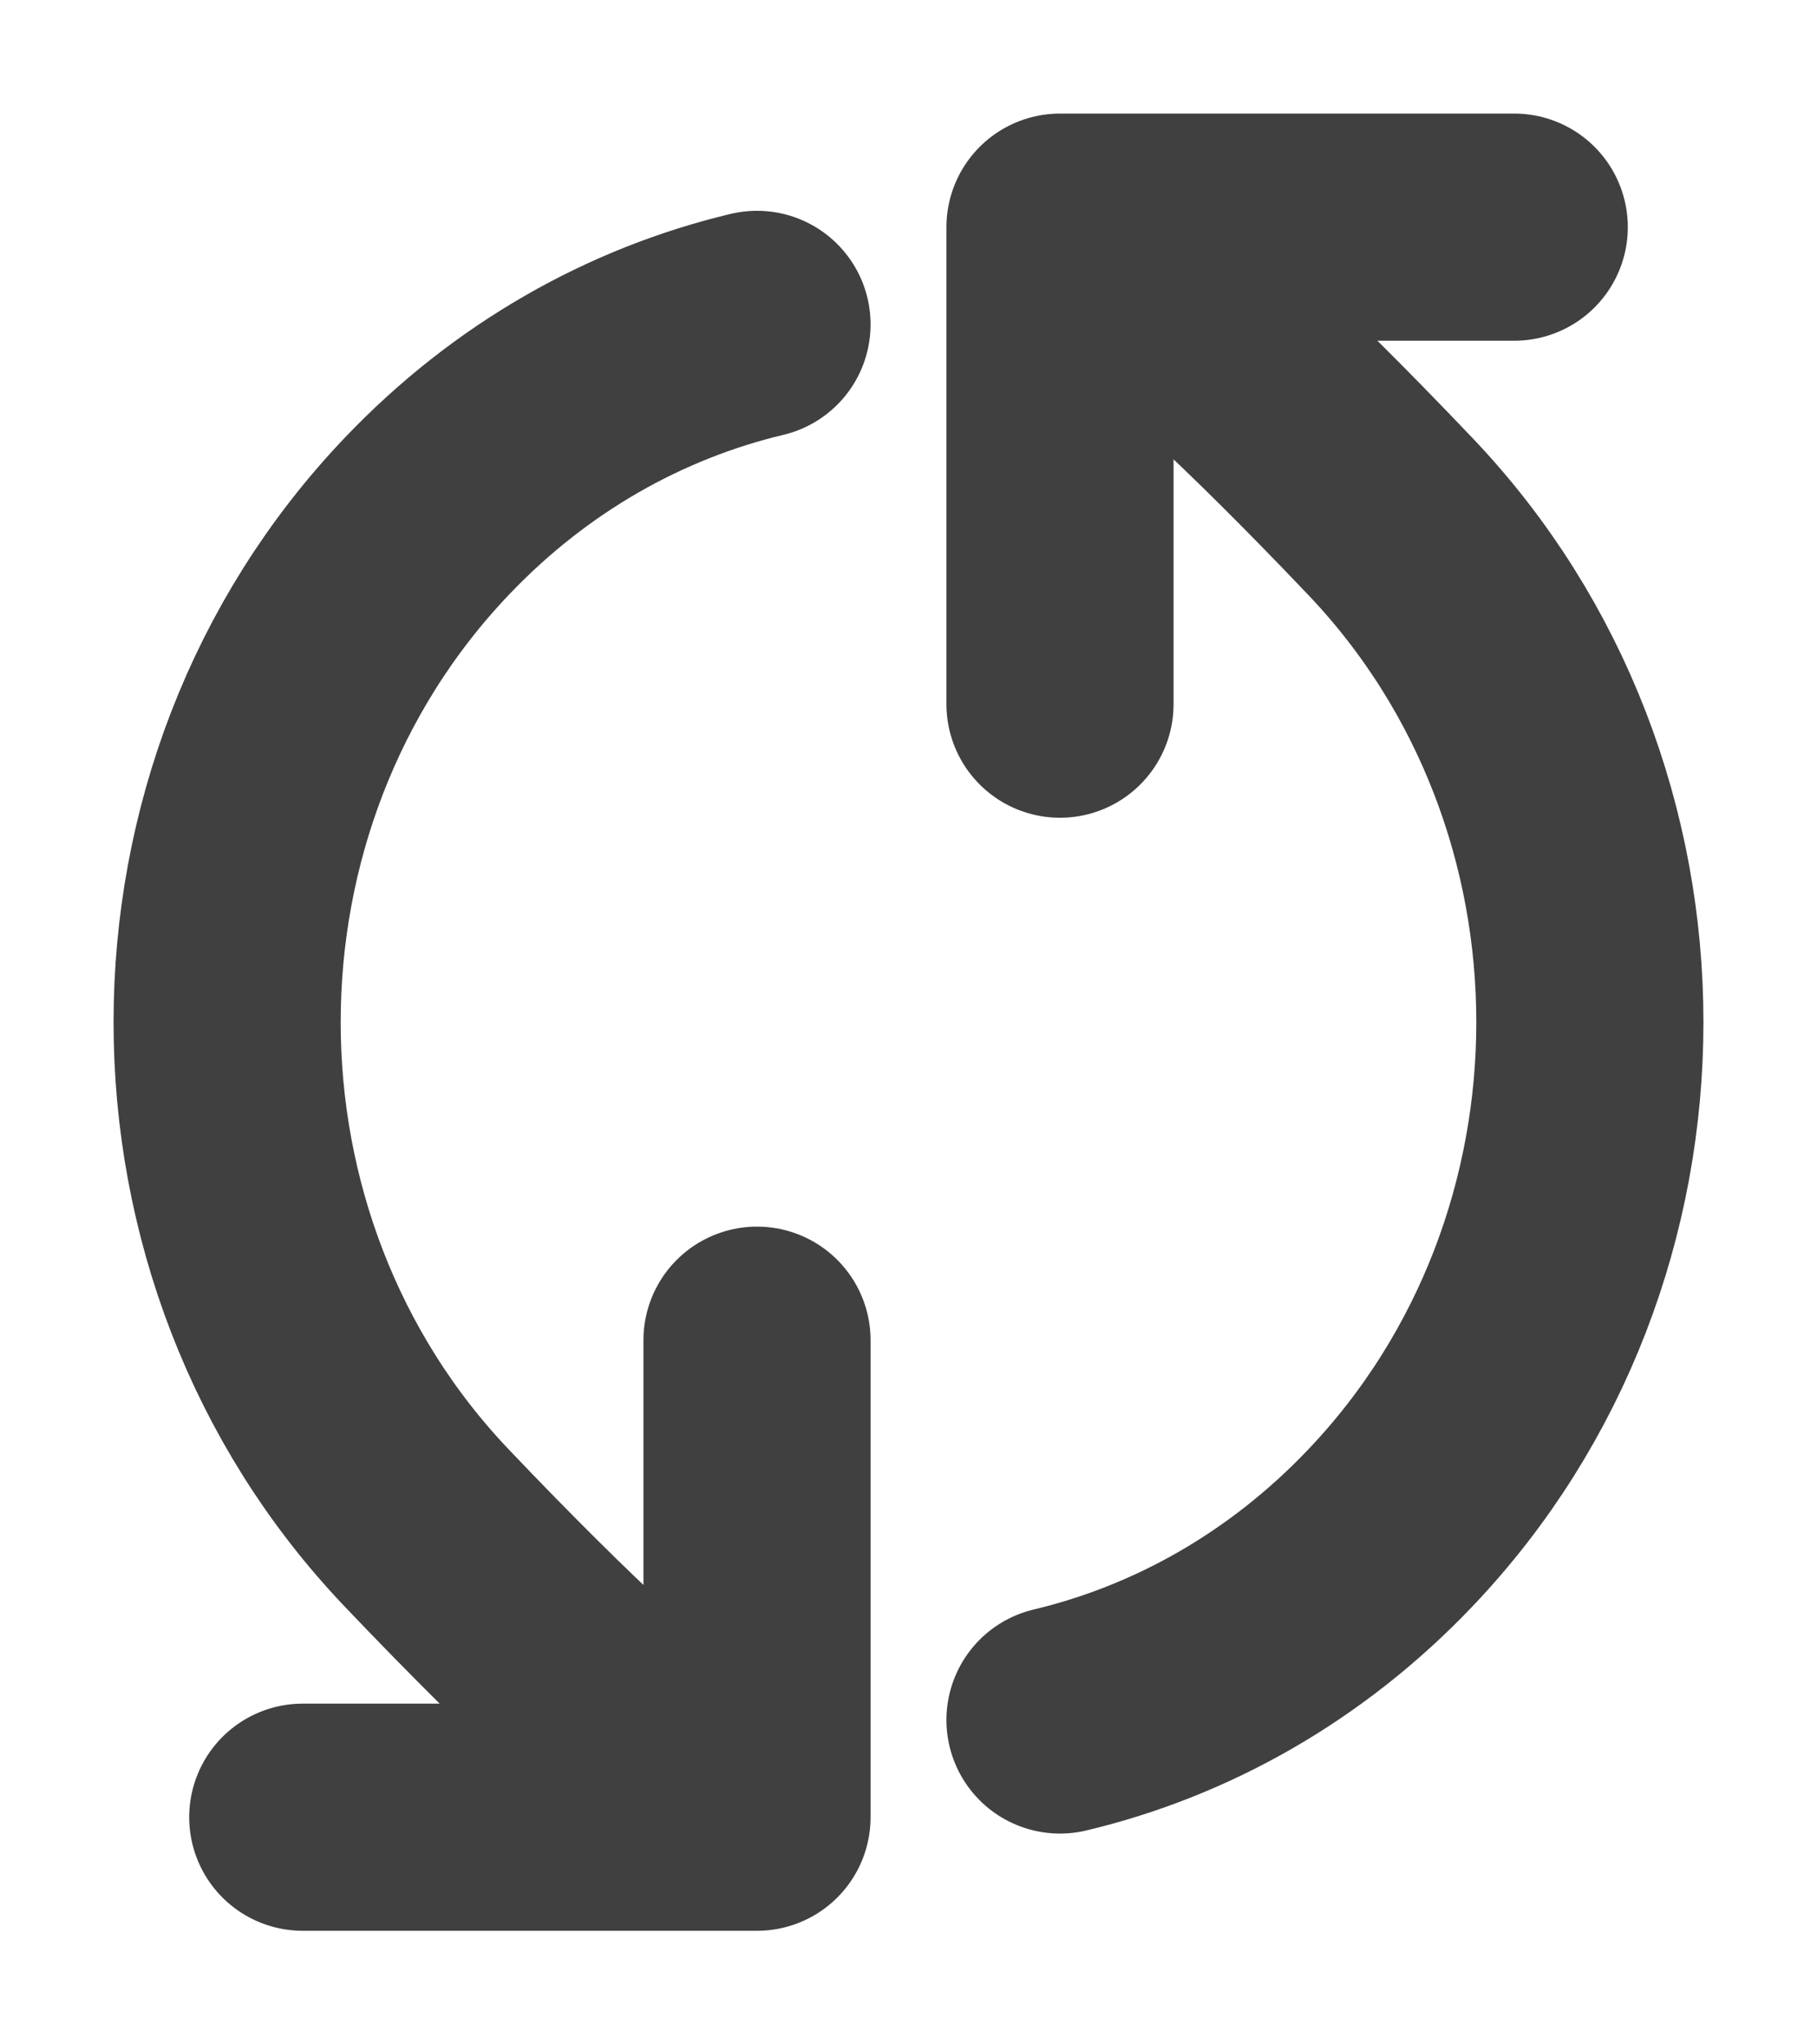 <svg width="8" height="9" viewBox="0 0 8 9" fill="none" xmlns="http://www.w3.org/2000/svg">
<path d="M4.667 1C4.667 1 4.95 1.042 6.121 2.273C7.293 3.503 7.293 5.497 6.121 6.727C5.706 7.163 5.2 7.445 4.667 7.572M4.667 1L6.667 1M4.667 1L4.667 3.1M3.333 8C3.333 8 3.05 7.957 1.879 6.727C0.707 5.497 0.707 3.503 1.879 2.273C2.294 1.837 2.8 1.555 3.333 1.428M3.333 8L1.333 8M3.333 8L3.333 5.9" stroke="#404040" stroke-linecap="round" stroke-linejoin="round"/>
</svg>
